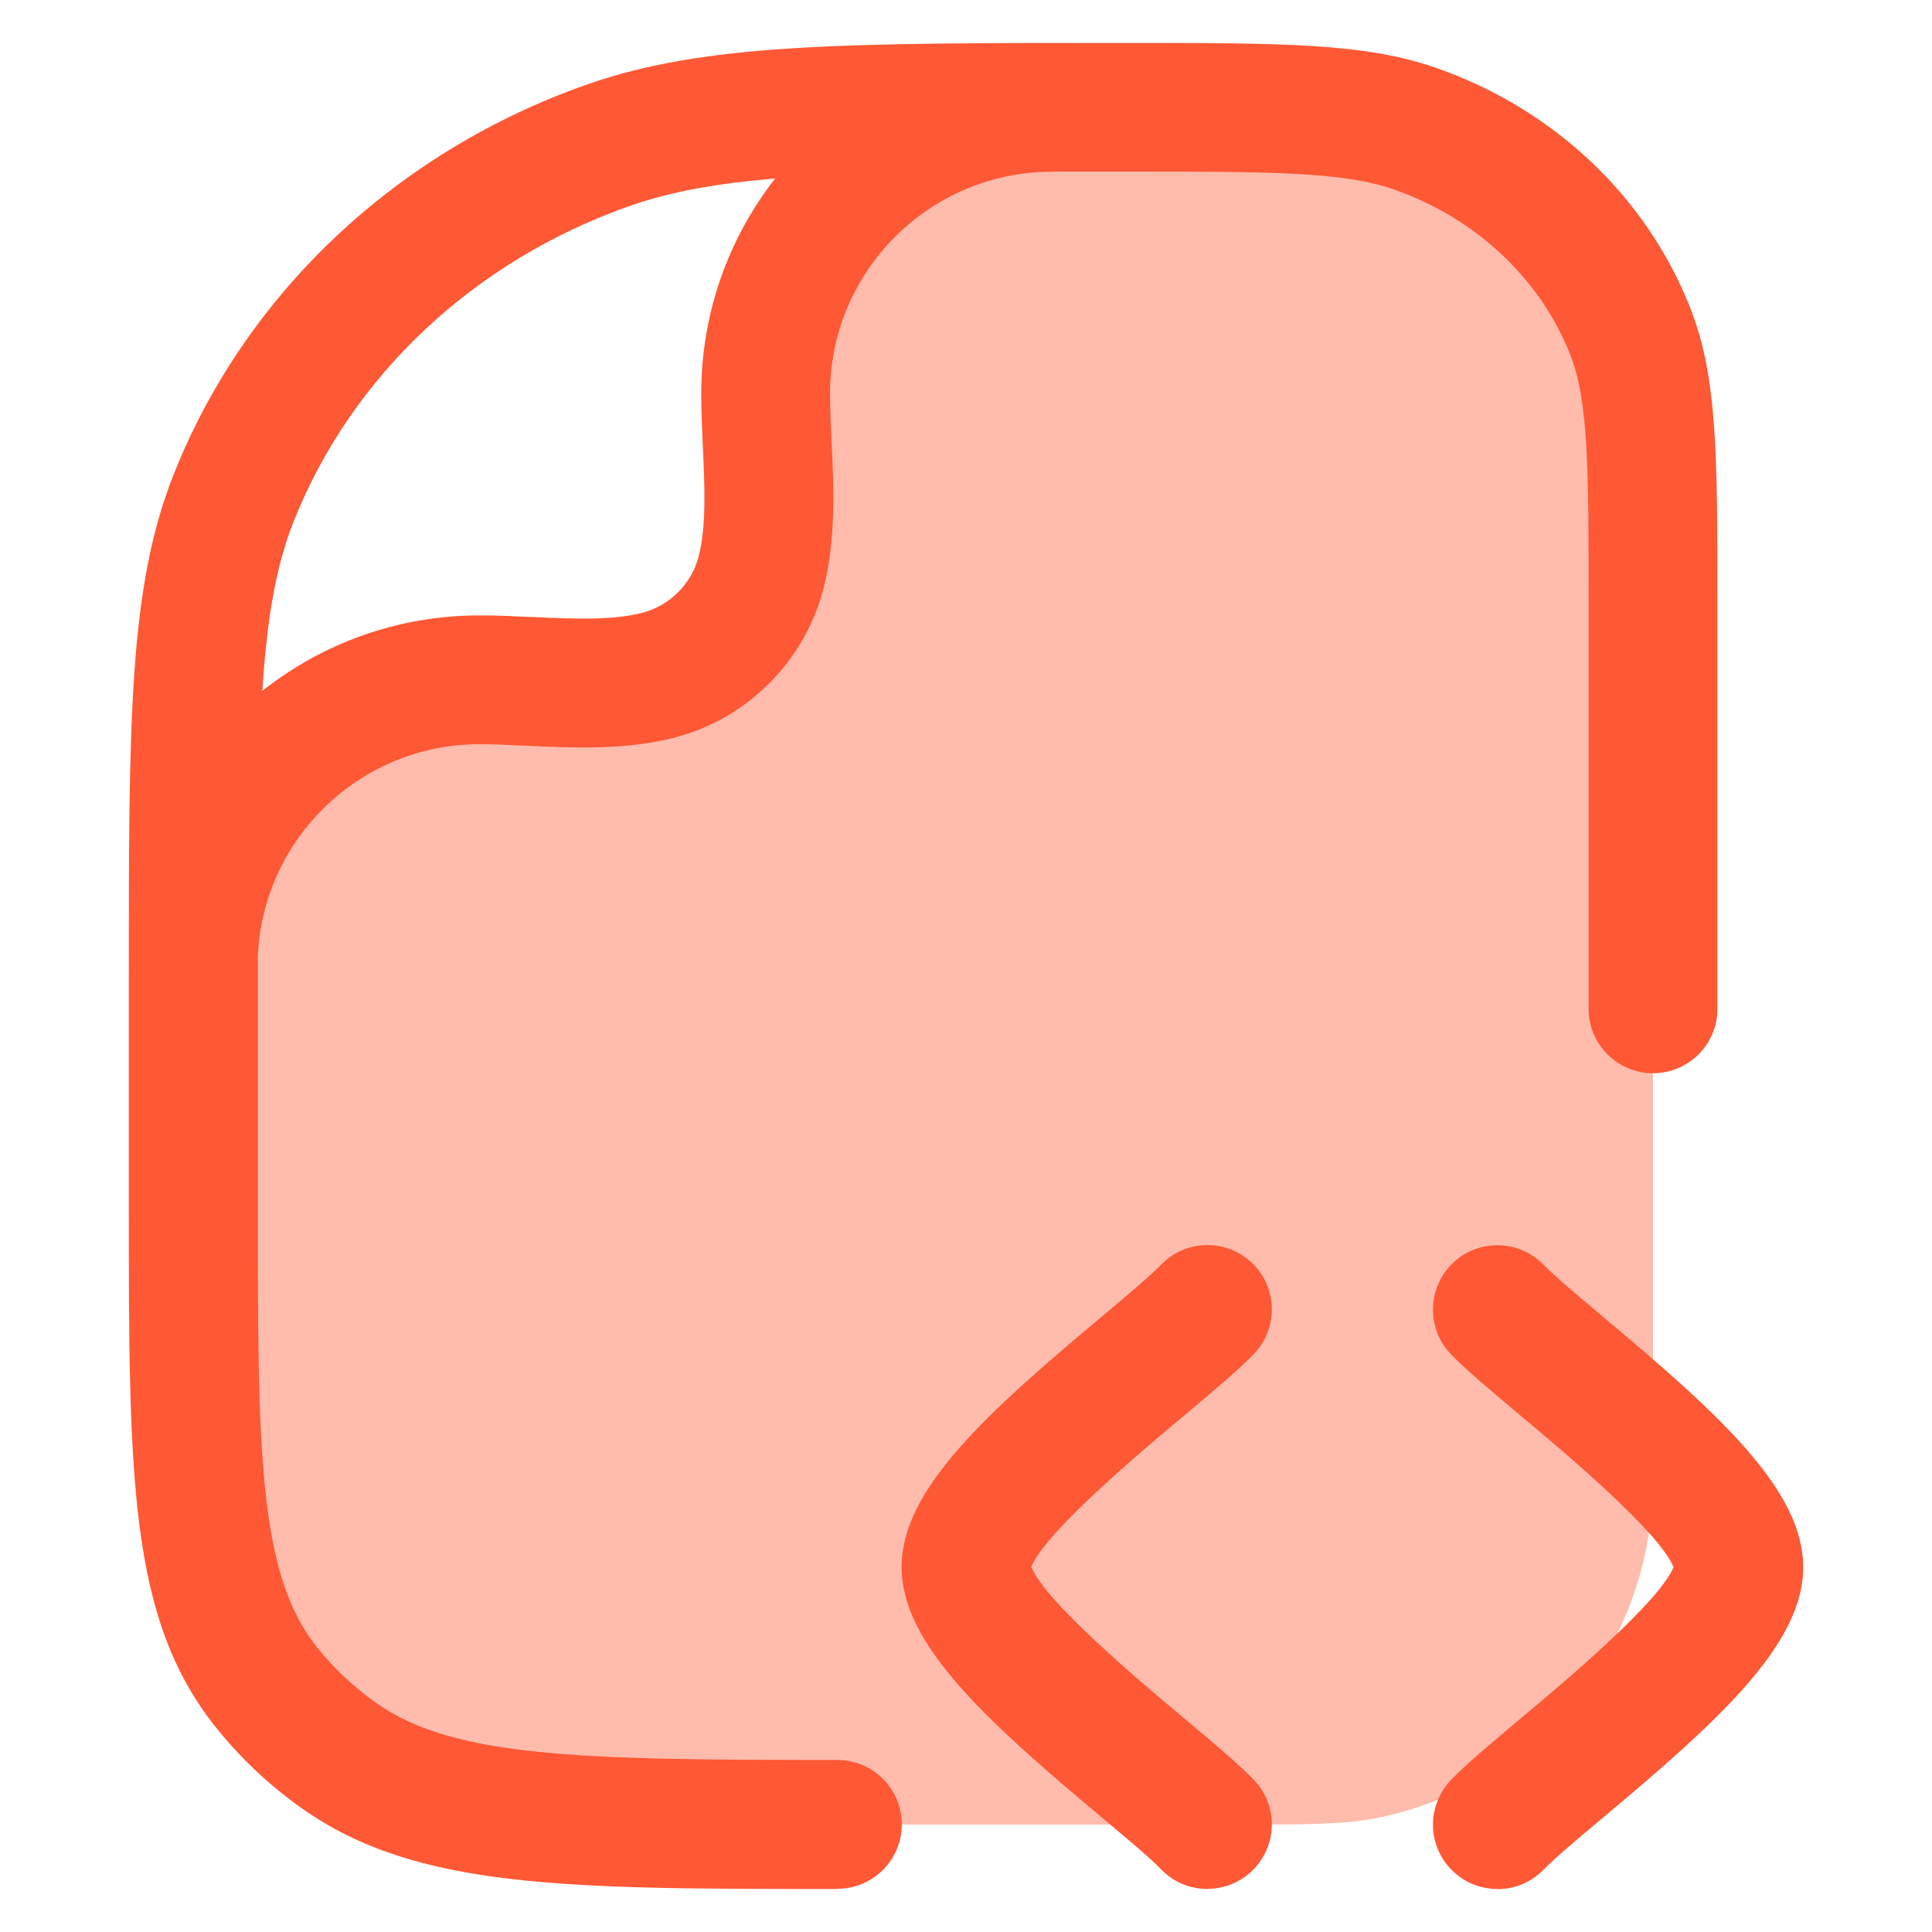 <svg  width="15" height="15" viewBox="0 0 26 30" fill="none" xmlns="http://www.w3.org/2000/svg">
<path opacity="0.4" d="M1.002 13.653C1.456 12.538 3.547 10.331 8.331 10.331C8.733 10.331 9.787 9.926 9.732 7.736C9.71 5.756 10.432 1.838 13.459 1.67C14.059 1.667 14.711 1.667 15.424 1.667C17.823 1.667 19.022 1.667 19.98 2.003C21.52 2.543 22.735 3.687 23.309 5.136C23.667 6.038 23.667 7.167 23.667 9.424V21.667C23.667 22.906 23.667 23.525 23.564 24.04C23.143 26.156 21.489 27.81 19.374 28.231C18.859 28.333 18.239 28.333 17 28.333H11.303C6.955 28.333 4.781 28.333 3.271 27.27C2.838 26.965 2.454 26.603 2.13 26.196C1 24.775 1 22.729 1 18.636V15.242C1 14.673 1 14.145 1.002 13.653Z" fill="#FF5834"/>
<path fill-rule="evenodd" clip-rule="evenodd" d="M11 29.332C6.785 29.332 4.464 29.332 2.695 28.085C2.187 27.728 1.735 27.301 1.348 26.817C1.43051e-05 25.122 0 22.953 0 18.634V15.241C0 11.168 0 9.124 0.696 7.369C1.808 4.563 4.149 2.353 7.12 1.31C8.959 0.667 11.12 0.667 15.425 0.667C17.934 0.667 19.195 0.667 20.312 1.058C22.127 1.696 23.559 3.048 24.24 4.766C24.668 5.845 24.668 7.041 24.668 9.422V15.665C24.668 16.217 24.22 16.665 23.668 16.665C23.116 16.665 22.668 16.217 22.668 15.665V9.423C22.668 7.295 22.668 6.226 22.381 5.503C21.913 4.323 20.917 3.389 19.651 2.944C18.855 2.664 17.709 2.664 15.427 2.664C15.07 2.664 14.728 2.664 14.401 2.664C14.379 2.666 14.356 2.667 14.333 2.667C12.434 2.667 10.889 4.212 10.889 6.111C10.889 6.324 10.899 6.553 10.911 6.796C10.912 6.812 10.912 6.827 10.913 6.843L10.913 6.85C10.947 7.576 10.984 8.399 10.78 9.167C10.482 10.276 9.609 11.149 8.5 11.447C7.732 11.651 6.912 11.614 6.185 11.58L6.176 11.58C6.161 11.579 6.146 11.579 6.131 11.578C5.888 11.566 5.657 11.556 5.444 11.556C3.595 11.556 2.081 13.021 2.003 14.851C2.003 14.979 2.003 15.108 2.003 15.24V18.633C2.003 22.488 2.003 24.422 2.916 25.57C3.183 25.905 3.496 26.201 3.849 26.448C5.048 27.292 7.017 27.329 11.003 27.329C11.555 27.329 12.003 27.777 12.003 28.329C12.003 28.881 11.555 29.329 11.003 29.329L11 29.332ZM2.074 10.727C3.002 9.994 4.173 9.556 5.444 9.556C5.698 9.556 5.958 9.567 6.212 9.579C6.231 9.579 6.25 9.58 6.269 9.581L6.29 9.582C6.895 9.61 7.518 9.638 7.982 9.513C8.402 9.401 8.734 9.069 8.846 8.649C8.971 8.18 8.942 7.55 8.914 6.94L8.914 6.936C8.901 6.664 8.889 6.384 8.889 6.111C8.889 4.853 9.317 3.694 10.036 2.772C9.125 2.848 8.41 2.977 7.784 3.196C5.361 4.046 3.456 5.836 2.557 8.104C2.283 8.796 2.144 9.615 2.074 10.727Z" fill="#FF5834"/>
<path d="M21.251 29.332C21.001 29.332 20.751 29.239 20.557 29.052C20.16 28.67 20.148 28.037 20.531 27.639C20.772 27.389 21.14 27.081 21.605 26.691C22.26 26.143 23.764 24.883 23.987 24.334C23.763 23.783 22.26 22.524 21.605 21.977L21.578 21.953C21.125 21.574 20.767 21.273 20.531 21.029C20.148 20.631 20.16 19.998 20.557 19.615C20.955 19.233 21.588 19.244 21.971 19.642C22.134 19.811 22.486 20.107 22.864 20.423L22.889 20.445C24.711 21.97 26 23.143 26 24.335C26 25.527 24.711 26.701 22.889 28.226C22.503 28.55 22.139 28.855 21.971 29.029C21.775 29.233 21.512 29.335 21.251 29.335V29.332Z" fill="#FF5834"/>
<path d="M16.749 29.332C16.487 29.332 16.225 29.23 16.029 29.026C15.866 28.856 15.514 28.561 15.137 28.245L15.111 28.223C13.289 26.698 12 25.524 12 24.332C12 23.14 13.289 21.967 15.111 20.442C15.497 20.118 15.861 19.812 16.029 19.639C16.412 19.242 17.045 19.23 17.443 19.613C17.84 19.995 17.852 20.628 17.469 21.026C17.228 21.276 16.86 21.584 16.395 21.974C15.74 22.522 14.236 23.782 14.013 24.331C14.237 24.882 15.74 26.14 16.395 26.689L16.422 26.712C16.875 27.091 17.233 27.392 17.469 27.637C17.852 28.034 17.84 28.667 17.443 29.05C17.249 29.236 16.999 29.33 16.749 29.33V29.332Z" fill="#FF5834"/>
</svg>
